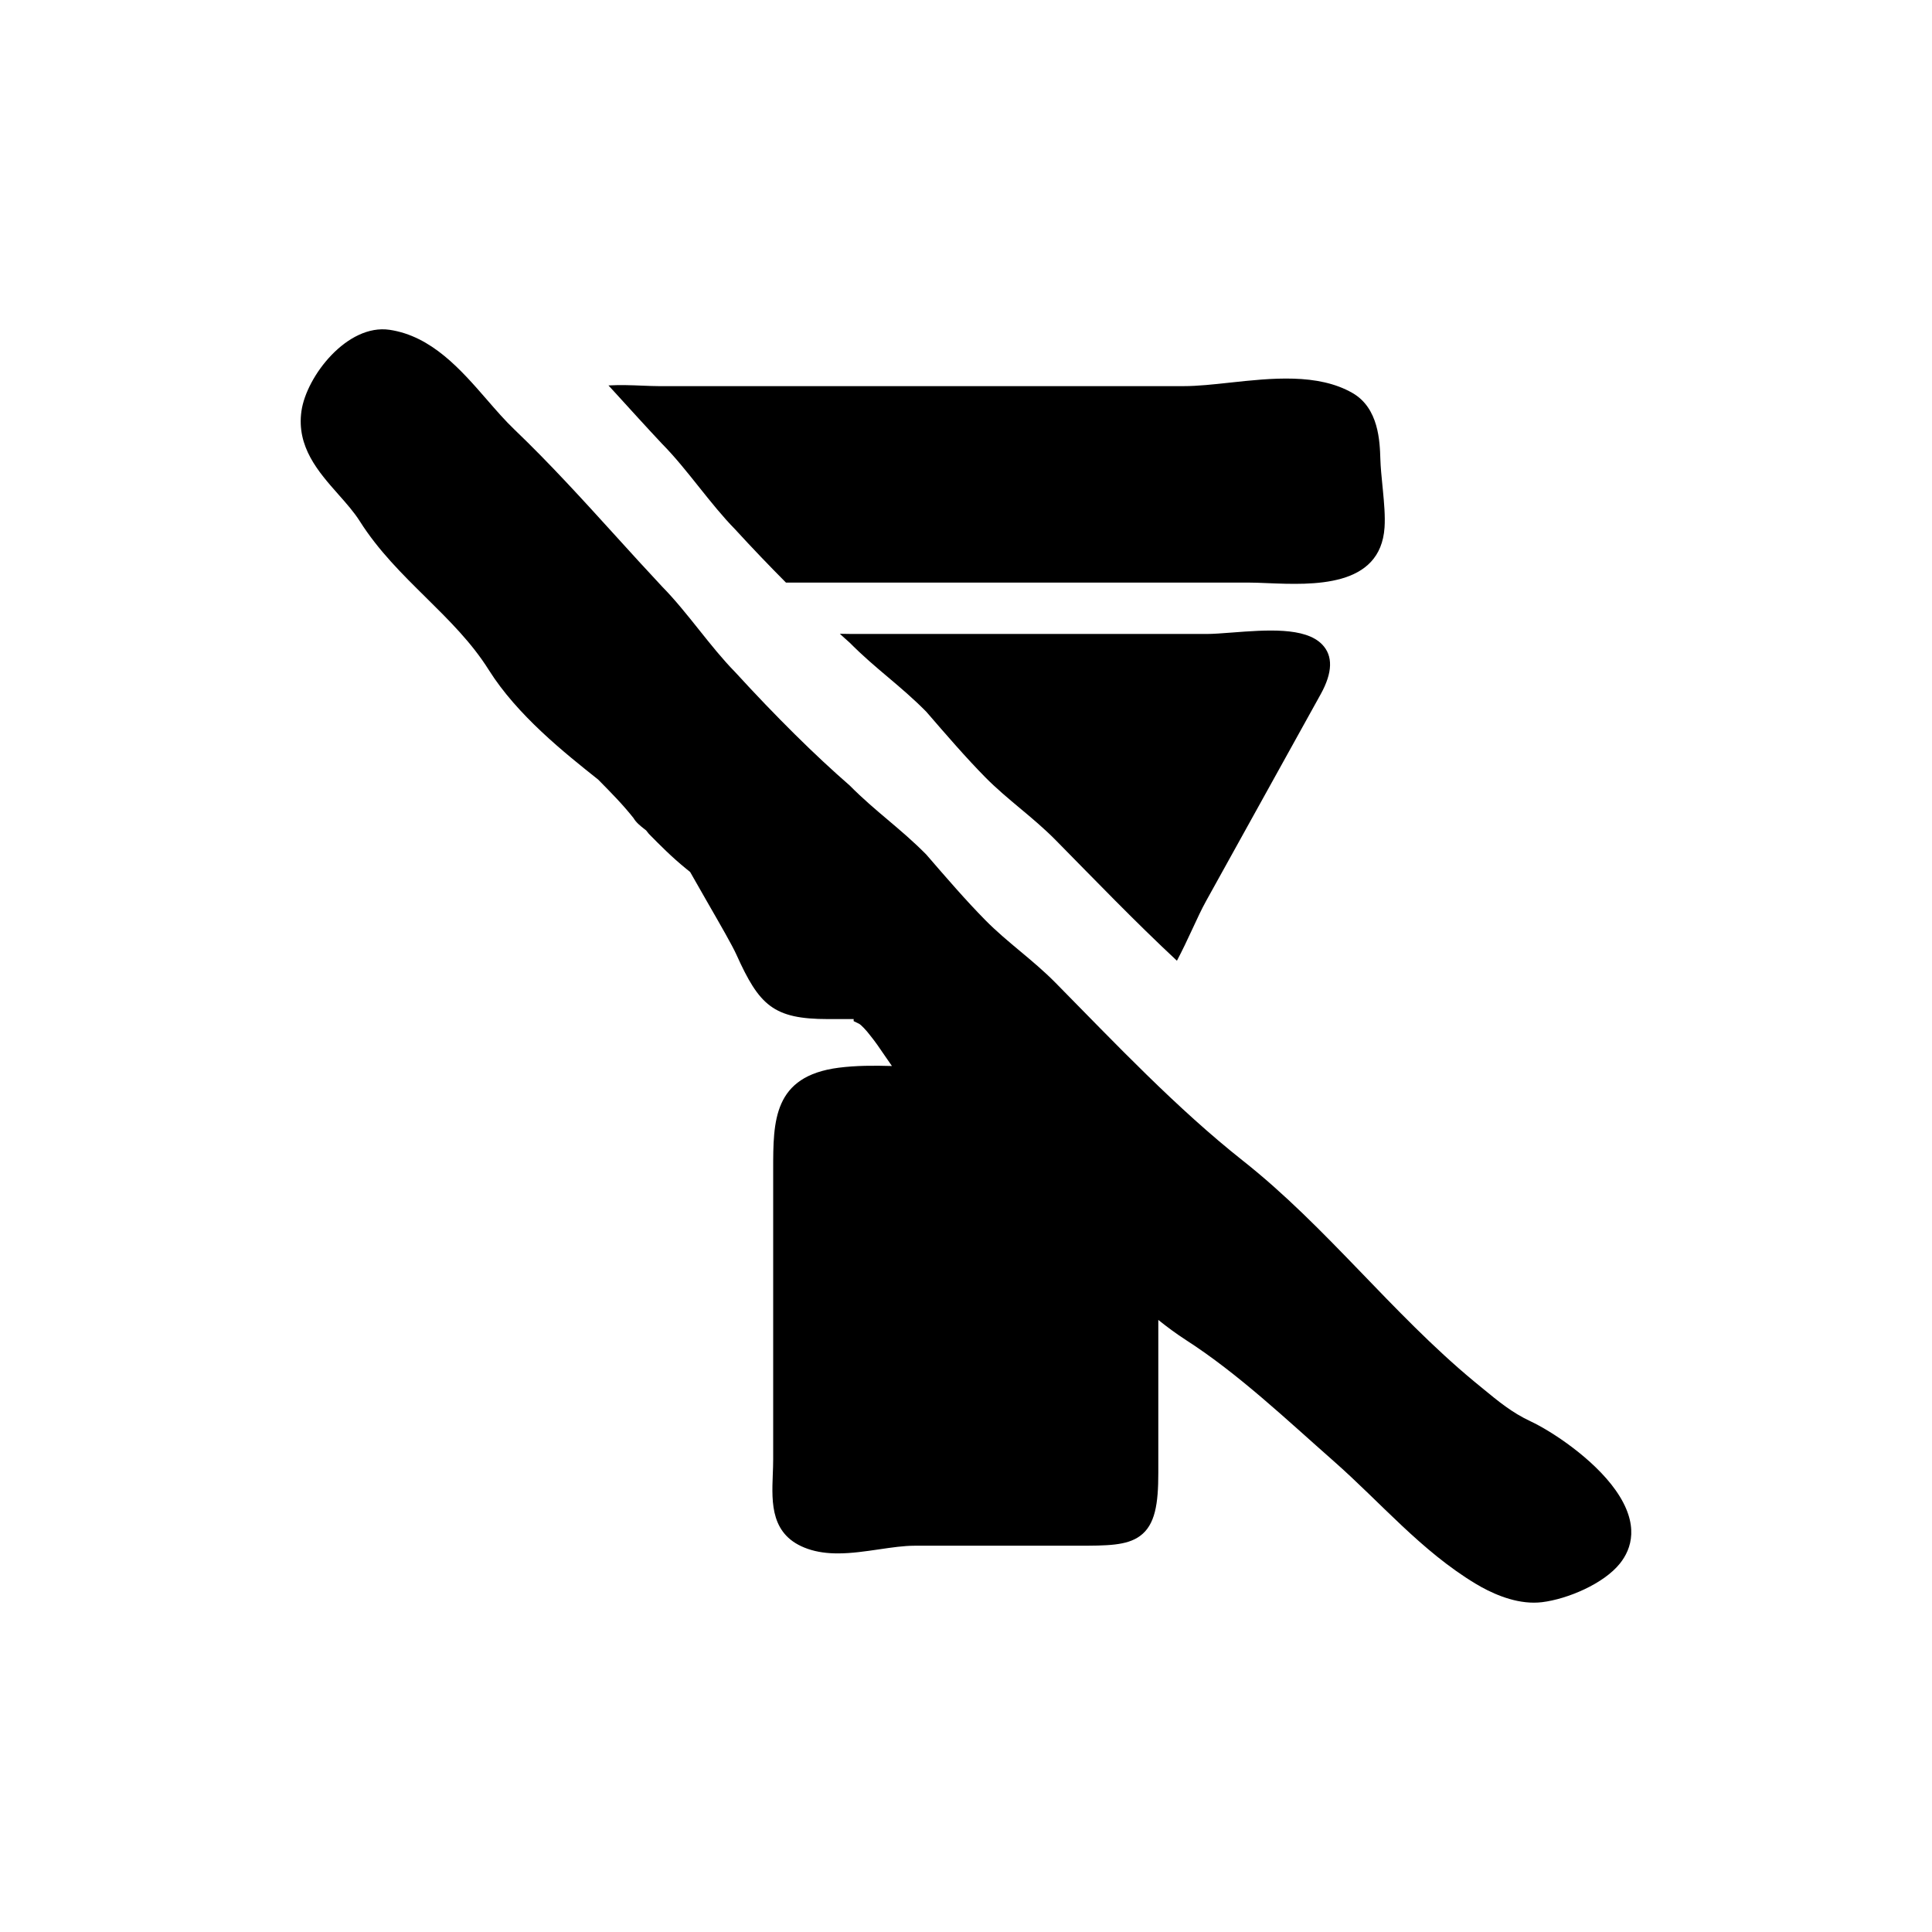 <?xml version="1.0" encoding="UTF-8"?>
<!-- Uploaded to: SVG Repo, www.svgrepo.com, Generator: SVG Repo Mixer Tools -->
<svg fill="#000000" width="800px" height="800px" version="1.1" viewBox="144 144 512 512" xmlns="http://www.w3.org/2000/svg">
 <g>
  <path d="m572.16 538.92c-5.934-8.402-17.008-15.672-22.59-18.277-4.863-2.273-8.469-5.25-12.652-8.695l-2.332-1.914c-21.801-18.082-39.031-40.91-61.141-58.383-17.648-13.945-33.887-31.141-49.691-47.172-3.062-3.109-6.328-5.836-9.488-8.473-3.066-2.562-6.242-5.215-9.141-8.156-5.144-5.215-10.398-11.305-15.648-17.383-3.43-3.481-6.887-6.402-10.227-9.227-3.254-2.75-6.621-5.594-10.035-9.043-9.27-8.066-19.48-18.168-30.406-30.098-3.258-3.309-6.438-7.289-9.512-11.141-3.152-3.953-6.414-8.039-9.812-11.488-4.168-4.449-8.258-8.957-12.344-13.457-8.574-9.445-17.441-19.211-26.875-28.242-2.414-2.309-4.746-4.996-7.219-7.844-6.863-7.898-14.637-16.859-25.789-18.523-11.215-1.656-22.027 12.27-23.363 21.496-1.375 9.523 4.516 16.172 9.707 22.043 2.168 2.449 4.219 4.758 5.769 7.211 4.898 7.742 11.285 14.051 17.469 20.152 6.258 6.184 12.16 12.016 16.703 19.246 7.516 11.965 20.051 21.949 28.98 29.043 3.637 3.688 6.519 6.609 9.371 10.203 0.672 1.168 1.809 2.066 2.816 2.856 0.188 0.145 0.363 0.281 0.52 0.406l0.73 0.922c2.969 3.012 6.039 6.125 9.859 9.23 0.293 0.238 0.66 0.539 1.078 0.875 1.441 2.543 2.922 5.141 4.473 7.84 3.723 6.469 6.664 11.582 7.766 14.012 6.07 13.477 9.773 17.125 24.297 17.125h6.793v0.543l1.43 0.695c0.504 0.258 1.918 1.703 2.988 3.141 1.324 1.617 2.551 3.43 3.789 5.254 0.637 0.934 1.281 1.875 1.941 2.805-4.734-0.141-9.512-0.137-14.09 0.449-17.383 2.227-17.383 14.117-17.383 26.93v76.875c0 1.328-0.051 2.672-0.105 4-0.293 7.621-0.621 16.258 9.246 19.699 2.551 0.891 5.246 1.211 8 1.211 3.602 0 7.316-0.543 10.953-1.078 3.352-0.492 6.516-0.957 9.352-0.957h42.664 0.246c8.293 0 13.324-0.023 16.844-2.574 4.051-2.934 4.863-8.57 4.863-16.711v-40.551c2.336 1.867 4.762 3.668 7.344 5.336 13.887 8.938 26.738 21.172 39.125 32.074 12.52 11.02 23.18 23.801 37.633 32.504 3.797 2.289 9.562 5.012 15.41 5.012 0.727 0 1.449-0.039 2.168-0.125 6.793-0.828 16.383-4.898 20.668-10.273 3.039-3.809 5.305-10.266-1.152-19.402z"/>
  <path d="m319.48 261.64c3.402 3.445 6.66 7.531 9.812 11.488 3.074 3.848 6.254 7.828 9.512 11.141 4.641 5.066 9.117 9.73 13.48 14.117h122.3c1.617 0 3.449 0.074 5.402 0.156 11.891 0.48 29.875 1.23 30.934-14.777 0.195-2.961-0.105-6.418-0.453-9.996l-0.105-1.055c-0.242-2.438-0.484-4.848-0.551-6.984-0.145-4.746-0.418-13.578-7.391-17.582-9.176-5.273-21.539-3.934-32.445-2.754-4.422 0.48-8.605 0.934-12.281 0.934h-139.14c-1.293 0-2.75-0.066-4.301-0.125-2.848-0.117-5.953-0.238-9.004-0.059 0.621 0.68 1.266 1.371 1.879 2.047 4.09 4.492 8.18 9.004 12.348 13.449z"/>
  <path d="m470.48 311.63c-2.578 0.195-4.934 0.379-6.766 0.379h-93.859c-1.094 0-2.203-0.035-3.293-0.051 0.883 0.789 1.797 1.652 2.664 2.402 3.414 3.449 6.781 6.297 10.035 9.043 3.34 2.82 6.793 5.742 10.227 9.227 5.25 6.074 10.504 12.168 15.648 17.383 2.898 2.938 6.07 5.586 9.141 8.156 3.16 2.637 6.422 5.367 9.488 8.473 10.422 10.574 21.051 21.637 32.133 31.961 1.449-2.746 2.793-5.586 4.062-8.332 1.27-2.742 2.469-5.34 3.68-7.516l30.359-54.785c3.18-5.738 3.301-10.184 0.363-13.199-4.492-4.625-14.793-3.84-23.883-3.141z"/>
 </g>
</svg>